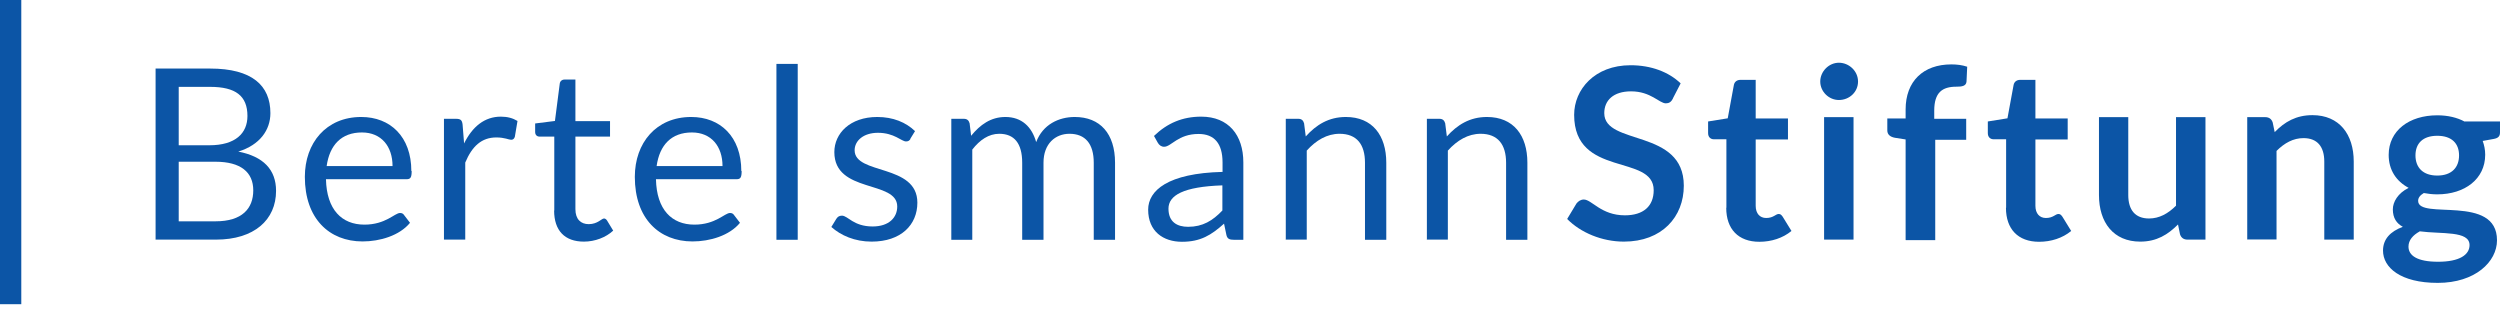 <svg width="170" height="21" viewBox="0 0 170 21" fill="none" xmlns="http://www.w3.org/2000/svg">
<g clip-path="url(#clip0_1_26)">
<path d="M10.58 16.305V4.662H14.291C17.143 4.662 18.387 5.816 18.387 7.694C18.387 8.837 17.674 9.856 16.203 10.308C17.901 10.636 18.772 11.53 18.772 12.979C18.772 14.947 17.29 16.294 14.687 16.294H10.568L10.58 16.305ZM12.153 9.878H14.235C16.011 9.878 16.826 9.063 16.826 7.887C16.826 6.518 16.022 5.907 14.291 5.907H12.153V9.878ZM12.153 10.998V15.049H14.665C16.464 15.049 17.222 14.178 17.222 12.945C17.222 11.711 16.373 10.998 14.653 10.998H12.141H12.153Z" fill="#0C55A6"/>
<path d="M27.994 11.621C27.994 12.073 27.915 12.187 27.643 12.187H22.166C22.212 14.257 23.241 15.275 24.78 15.275C26.229 15.275 26.84 14.483 27.202 14.483C27.326 14.483 27.417 14.529 27.473 14.619L27.881 15.151C27.168 16.022 25.833 16.418 24.656 16.418C22.381 16.418 20.73 14.857 20.73 12.028C20.73 9.72 22.178 7.955 24.565 7.955C26.534 7.955 27.971 9.29 27.971 11.632L27.994 11.621ZM22.223 11.293H26.693C26.693 9.957 25.934 9.007 24.611 9.007C23.219 9.007 22.416 9.856 22.212 11.293H22.223Z" fill="#0C55A6"/>
<path d="M30.189 16.305V8.079H31.015C31.332 8.079 31.422 8.181 31.456 8.475L31.558 9.754C32.124 8.611 32.95 7.932 34.059 7.932C34.511 7.932 34.873 8.034 35.19 8.226L35.009 9.301C34.964 9.437 34.885 9.505 34.76 9.505C34.602 9.505 34.319 9.346 33.753 9.346C32.746 9.346 32.101 9.946 31.637 11.055V16.294H30.189V16.305Z" fill="#0C55A6"/>
<path d="M37.691 14.325V9.29H36.695C36.526 9.29 36.39 9.188 36.39 8.973V8.396L37.736 8.226L38.064 5.68C38.087 5.522 38.212 5.409 38.392 5.409H39.128V8.237H41.482V9.29H39.128V14.223C39.128 14.914 39.501 15.242 40.033 15.242C40.644 15.242 40.904 14.857 41.074 14.857C41.142 14.857 41.221 14.902 41.278 14.993L41.697 15.683C41.199 16.147 40.452 16.43 39.705 16.43C38.404 16.43 37.68 15.683 37.68 14.314L37.691 14.325Z" fill="#0C55A6"/>
<path d="M50.432 11.621C50.432 12.073 50.353 12.187 50.081 12.187H44.605C44.65 14.257 45.68 15.275 47.218 15.275C48.667 15.275 49.278 14.483 49.64 14.483C49.764 14.483 49.855 14.529 49.911 14.619L50.319 15.151C49.606 16.022 48.271 16.418 47.094 16.418C44.82 16.418 43.168 14.857 43.168 12.028C43.168 9.72 44.616 7.955 47.003 7.955C48.972 7.955 50.409 9.29 50.409 11.632L50.432 11.621ZM44.661 11.293H49.131C49.131 9.957 48.373 9.007 47.049 9.007C45.657 9.007 44.853 9.856 44.65 11.293H44.661Z" fill="#0C55A6"/>
<path d="M54.245 4.345V16.305H52.797V4.345H54.245Z" fill="#0C55A6"/>
<path d="M61.917 9.437C61.849 9.561 61.758 9.618 61.611 9.618C61.295 9.618 60.819 9.03 59.699 9.03C58.726 9.03 58.115 9.561 58.115 10.218C58.115 11.904 62.381 11.123 62.381 13.782C62.381 15.287 61.272 16.43 59.269 16.43C58.126 16.43 57.176 16.011 56.531 15.434L56.87 14.88C56.961 14.744 57.063 14.665 57.255 14.665C57.651 14.665 58.036 15.4 59.337 15.4C60.469 15.4 61.012 14.778 61.012 14.042C61.012 12.232 56.735 13.171 56.735 10.342C56.735 9.075 57.798 7.955 59.654 7.955C60.729 7.955 61.6 8.317 62.222 8.916L61.894 9.448L61.917 9.437Z" fill="#0C55A6"/>
<path d="M64.689 16.305V8.079H65.549C65.753 8.079 65.877 8.181 65.934 8.385L66.036 9.233C66.647 8.486 67.371 7.955 68.367 7.955C69.475 7.955 70.166 8.622 70.46 9.663C70.912 8.464 71.999 7.955 73.085 7.955C74.805 7.955 75.823 9.086 75.823 11.066V16.305H74.375V11.066C74.375 9.776 73.798 9.097 72.723 9.097C71.772 9.097 70.958 9.765 70.958 11.066V16.305H69.509V11.066C69.509 9.742 68.966 9.097 67.948 9.097C67.235 9.097 66.624 9.516 66.115 10.172V16.305H64.666H64.689Z" fill="#0C55A6"/>
<path d="M84.547 16.305H83.902C83.62 16.305 83.45 16.249 83.393 15.966L83.235 15.208C82.364 15.988 81.639 16.441 80.372 16.441C79.105 16.441 78.075 15.739 78.075 14.257C78.075 12.956 79.41 11.779 83.133 11.689V11.044C83.133 9.765 82.579 9.109 81.504 9.109C80.1 9.109 79.648 9.98 79.161 9.98C78.969 9.98 78.822 9.867 78.731 9.708L78.471 9.245C79.376 8.373 80.406 7.932 81.685 7.932C83.54 7.932 84.547 9.188 84.547 11.044V16.305ZM83.122 14.314V12.605C80.463 12.696 79.456 13.284 79.456 14.189C79.456 15.095 80.044 15.423 80.791 15.423C81.787 15.423 82.465 15.004 83.122 14.314Z" fill="#0C55A6"/>
<path d="M87.433 16.305V8.079H88.293C88.496 8.079 88.621 8.181 88.677 8.385L88.791 9.278C89.504 8.486 90.352 7.955 91.518 7.955C93.317 7.955 94.267 9.199 94.267 11.066V16.305H92.819V11.066C92.819 9.822 92.264 9.097 91.088 9.097C90.239 9.097 89.492 9.539 88.859 10.24V16.294H87.41L87.433 16.305Z" fill="#0C55A6"/>
<path d="M97.028 16.305V8.079H97.888C98.092 8.079 98.216 8.181 98.273 8.385L98.386 9.278C99.099 8.486 99.947 7.955 101.113 7.955C102.912 7.955 103.862 9.199 103.862 11.066V16.305H102.414V11.066C102.414 9.822 101.848 9.097 100.683 9.097C99.834 9.097 99.088 9.539 98.454 10.24V16.294H97.005L97.028 16.305Z" fill="#0C55A6"/>
<path d="M113.763 6.699C113.639 6.936 113.492 7.027 113.277 7.027C112.835 7.027 112.258 6.212 110.912 6.212C109.712 6.212 109.09 6.823 109.09 7.694C109.09 9.923 114.499 8.724 114.499 12.628C114.499 14.744 113.016 16.43 110.425 16.43C108.932 16.43 107.483 15.819 106.567 14.891L107.2 13.838C107.325 13.68 107.495 13.567 107.698 13.567C108.241 13.567 108.875 14.642 110.493 14.642C111.738 14.642 112.451 14.031 112.451 12.933C112.451 10.444 107.042 12.096 107.042 7.808C107.042 6.088 108.434 4.436 110.878 4.436C112.27 4.436 113.469 4.888 114.284 5.669L113.752 6.699H113.763Z" fill="#0C55A6"/>
<path d="M117.395 14.121V9.471H116.547C116.332 9.471 116.151 9.335 116.151 9.052V8.26L117.486 8.045L117.905 5.771C117.95 5.556 118.12 5.431 118.346 5.431H119.387V8.056H121.582V9.482H119.387V13.997C119.387 14.517 119.67 14.823 120.1 14.823C120.598 14.823 120.745 14.551 120.948 14.551C121.073 14.551 121.13 14.608 121.22 14.732L121.82 15.706C121.231 16.192 120.451 16.441 119.636 16.441C118.199 16.441 117.384 15.57 117.384 14.133L117.395 14.121Z" fill="#0C55A6"/>
<path d="M125.045 6.8C124.354 6.8 123.777 6.223 123.777 5.544C123.777 4.866 124.354 4.266 125.045 4.266C125.735 4.266 126.346 4.832 126.346 5.544C126.346 6.257 125.757 6.8 125.045 6.8ZM126.04 7.966V16.294H124.038V7.966H126.04Z" fill="#0C55A6"/>
<path d="M129.582 16.305V9.482L128.858 9.369C128.541 9.312 128.337 9.154 128.337 8.871V8.056H129.582V7.445C129.582 5.533 130.77 4.379 132.694 4.379C133.078 4.379 133.429 4.424 133.769 4.537L133.723 5.544C133.701 5.861 133.395 5.895 133.033 5.895C132.083 5.895 131.528 6.28 131.528 7.525V8.079H133.701V9.505H131.596V16.328H129.593L129.582 16.305Z" fill="#0C55A6"/>
<path d="M136.416 14.121V9.471H135.568C135.353 9.471 135.172 9.335 135.172 9.052V8.26L136.507 8.045L136.926 5.771C136.971 5.556 137.141 5.431 137.367 5.431H138.408V8.056H140.603V9.482H138.408V13.997C138.408 14.517 138.691 14.823 139.121 14.823C139.619 14.823 139.766 14.551 139.969 14.551C140.094 14.551 140.15 14.608 140.241 14.732L140.841 15.706C140.252 16.192 139.471 16.441 138.657 16.441C137.22 16.441 136.405 15.57 136.405 14.133L136.416 14.121Z" fill="#0C55A6"/>
<path d="M144.722 7.966V13.261C144.722 14.28 145.197 14.857 146.136 14.857C146.826 14.857 147.426 14.529 147.969 13.986V7.966H149.972V16.294H148.75C148.49 16.294 148.32 16.169 148.241 15.932L148.105 15.264C147.415 15.954 146.657 16.43 145.536 16.43C143.715 16.43 142.73 15.129 142.73 13.261V7.966H144.733H144.722Z" fill="#0C55A6"/>
<path d="M152.812 16.305V7.966H154.034C154.294 7.966 154.464 8.09 154.543 8.328L154.679 8.984C155.358 8.283 156.139 7.83 157.248 7.83C159.069 7.83 160.054 9.131 160.054 10.987V16.294H158.051V10.987C158.051 9.969 157.576 9.392 156.637 9.392C155.946 9.392 155.347 9.72 154.804 10.263V16.283H152.801L152.812 16.305Z" fill="#0C55A6"/>
<path d="M167.601 8.26H170V9.007C170 9.256 169.887 9.392 169.57 9.448L168.823 9.584C168.925 9.867 168.993 10.172 168.993 10.523C168.993 12.175 167.601 13.216 165.734 13.216C165.417 13.216 165.112 13.182 164.818 13.126C164.557 13.284 164.433 13.454 164.433 13.658C164.433 14.993 169.796 13.171 169.796 16.339C169.796 17.799 168.314 19.236 165.768 19.236C163.222 19.236 162.045 18.184 162.045 17.041C162.045 16.26 162.543 15.739 163.392 15.423C162.973 15.196 162.713 14.834 162.713 14.235C162.713 13.737 163.052 13.137 163.788 12.775C162.939 12.322 162.43 11.553 162.43 10.534C162.43 8.882 163.822 7.841 165.734 7.841C166.447 7.841 167.081 7.989 167.601 8.271V8.26ZM164.535 15.739C164.082 15.988 163.777 16.328 163.777 16.769C163.777 17.358 164.331 17.799 165.791 17.799C167.25 17.799 167.929 17.324 167.929 16.667C167.929 15.672 166.04 15.932 164.523 15.728L164.535 15.739ZM167.216 10.568C167.216 9.754 166.719 9.233 165.734 9.233C164.75 9.233 164.252 9.754 164.252 10.568C164.252 11.383 164.75 11.938 165.734 11.938C166.719 11.938 167.216 11.383 167.216 10.568Z" fill="#0C55A6"/>
<path d="M1.448 0H0V20.684H1.448V0Z" fill="#0C55A6"/>
</g>
<defs>
<clipPath id="clip0_1_26">
<rect width="170" height="20.684" fill="#0C55A6"/>
</clipPath>
</defs>
</svg>

